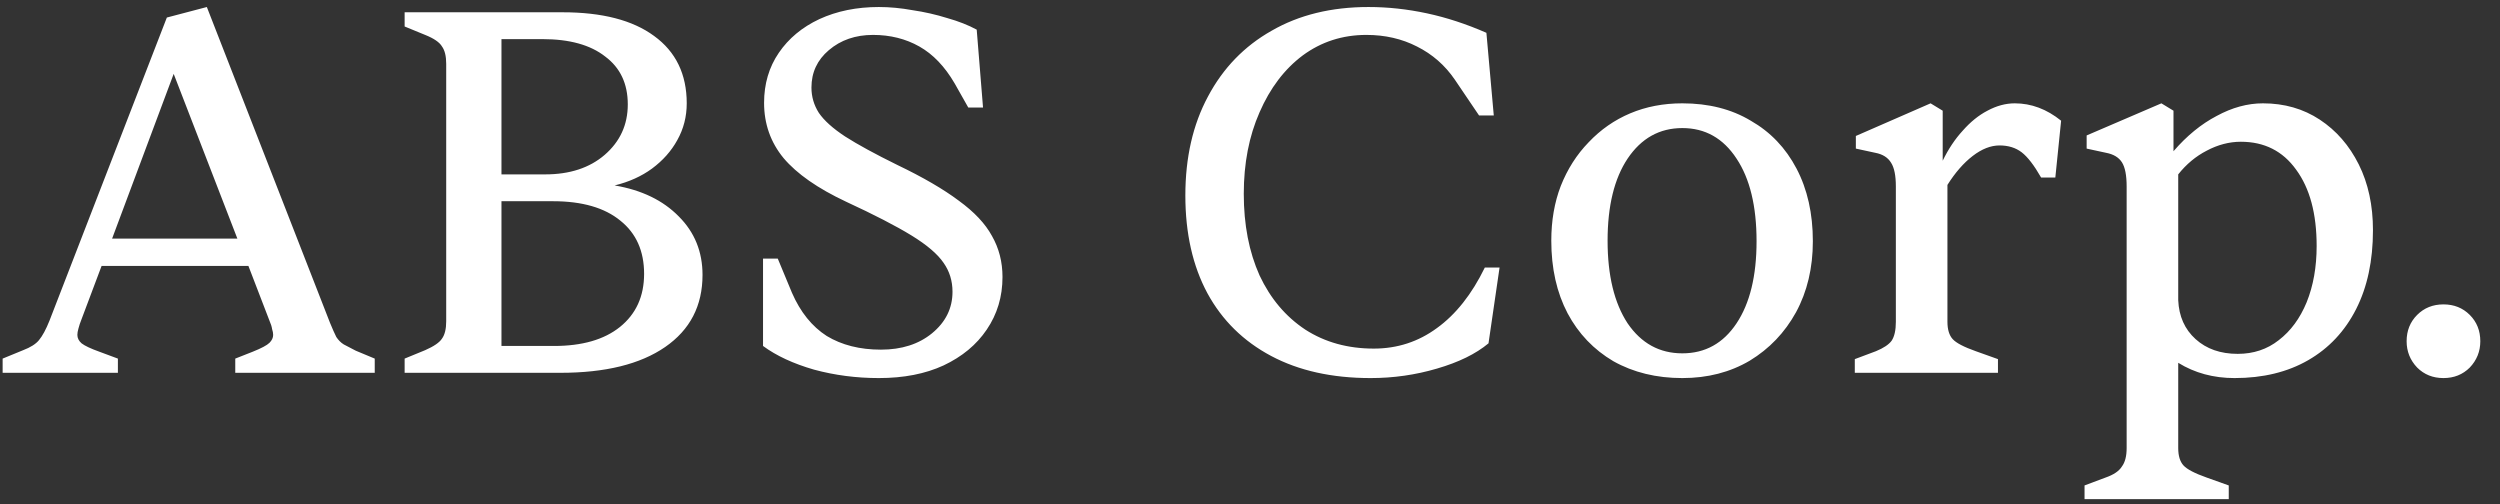 <svg width="114" height="23" viewBox="0 0 114 23" fill="none" xmlns="http://www.w3.org/2000/svg">
<rect x="0" y="0" width="114" height="23" fill="#333333" stroke="none"/>
<path d="M5.376 17H0.12V16.352L1.056 15.968C1.392 15.84 1.632 15.688 1.776 15.512C1.936 15.32 2.096 15.024 2.256 14.624L7.608 0.8L9.432 0.32L15.048 14.72C15.16 14.992 15.256 15.208 15.336 15.368C15.432 15.512 15.544 15.624 15.672 15.704C15.816 15.784 16 15.88 16.224 15.992L17.088 16.352V17H10.728V16.352L11.52 16.04C11.92 15.88 12.176 15.744 12.288 15.632C12.4 15.52 12.456 15.4 12.456 15.272C12.456 15.192 12.44 15.104 12.408 15.008C12.392 14.896 12.352 14.768 12.288 14.624L11.328 12.128H4.632L3.72 14.552C3.656 14.712 3.608 14.856 3.576 14.984C3.544 15.096 3.528 15.192 3.528 15.272C3.528 15.416 3.592 15.544 3.72 15.656C3.864 15.768 4.136 15.896 4.536 16.04L5.376 16.352V17ZM7.92 3.368L5.112 10.88H10.824L7.92 3.368ZM25.555 17H18.451V16.352L19.387 15.968C19.787 15.792 20.043 15.616 20.155 15.44C20.283 15.264 20.347 15 20.347 14.648V2.912C20.347 2.56 20.283 2.296 20.155 2.12C20.043 1.928 19.787 1.752 19.387 1.592L18.451 1.208V0.56H25.651C27.459 0.56 28.851 0.92 29.827 1.64C30.819 2.36 31.315 3.384 31.315 4.712C31.315 5.32 31.171 5.88 30.883 6.392C30.611 6.888 30.227 7.32 29.731 7.688C29.251 8.04 28.683 8.296 28.027 8.456C29.259 8.664 30.235 9.136 30.955 9.872C31.675 10.592 32.035 11.48 32.035 12.536C32.035 13.944 31.467 15.04 30.331 15.824C29.195 16.608 27.603 17 25.555 17ZM22.867 9.176V15.776H25.267C26.547 15.776 27.547 15.488 28.267 14.912C29.003 14.32 29.371 13.512 29.371 12.488C29.371 11.448 29.011 10.64 28.291 10.064C27.571 9.472 26.547 9.176 25.219 9.176H22.867ZM22.867 1.784V7.952H24.859C25.979 7.952 26.883 7.656 27.571 7.064C28.275 6.456 28.627 5.688 28.627 4.76C28.627 3.816 28.283 3.088 27.595 2.576C26.923 2.048 25.971 1.784 24.739 1.784H22.867ZM40.074 17.24C39.05 17.24 38.066 17.112 37.122 16.856C36.178 16.584 35.402 16.224 34.794 15.776V11.792H35.466L36.114 13.352C36.498 14.232 37.026 14.888 37.698 15.32C38.386 15.736 39.21 15.944 40.17 15.944C41.114 15.944 41.89 15.696 42.498 15.2C43.122 14.688 43.434 14.056 43.434 13.304C43.434 12.808 43.298 12.368 43.026 11.984C42.754 11.584 42.266 11.168 41.562 10.736C40.858 10.304 39.866 9.792 38.586 9.2C37.29 8.592 36.338 7.928 35.73 7.208C35.138 6.488 34.842 5.648 34.842 4.688C34.842 3.824 35.066 3.064 35.514 2.408C35.962 1.752 36.578 1.24 37.362 0.872C38.162 0.504 39.066 0.32 40.074 0.32C40.57 0.32 41.082 0.368 41.61 0.464C42.154 0.544 42.682 0.664 43.194 0.824C43.706 0.968 44.154 1.144 44.538 1.352L44.826 4.904H44.154L43.53 3.8C43.082 3.032 42.546 2.472 41.922 2.12C41.298 1.768 40.594 1.592 39.81 1.592C39.01 1.592 38.338 1.824 37.794 2.288C37.266 2.736 37.002 3.304 37.002 3.992C37.002 4.408 37.114 4.792 37.338 5.144C37.578 5.496 37.978 5.856 38.538 6.224C39.114 6.592 39.906 7.024 40.914 7.52C42.082 8.08 43.018 8.624 43.722 9.152C44.426 9.664 44.93 10.2 45.234 10.76C45.554 11.32 45.714 11.944 45.714 12.632C45.714 13.528 45.474 14.328 44.994 15.032C44.53 15.72 43.874 16.264 43.026 16.664C42.194 17.048 41.21 17.24 40.074 17.24ZM62.5 17.24C60.74 17.24 59.228 16.904 57.964 16.232C56.7 15.56 55.732 14.608 55.06 13.376C54.388 12.128 54.052 10.64 54.052 8.912C54.052 7.184 54.396 5.68 55.084 4.4C55.772 3.104 56.74 2.104 57.988 1.4C59.236 0.68 60.708 0.32 62.404 0.32C63.284 0.32 64.172 0.416 65.068 0.608C65.964 0.8 66.868 1.096 67.78 1.496L68.116 5.264H67.444L66.34 3.632C65.892 2.976 65.316 2.472 64.612 2.12C63.924 1.768 63.156 1.592 62.308 1.592C61.22 1.592 60.252 1.904 59.404 2.528C58.572 3.152 57.916 4.016 57.436 5.12C56.956 6.208 56.716 7.448 56.716 8.84C56.716 10.248 56.956 11.488 57.436 12.56C57.932 13.616 58.628 14.44 59.524 15.032C60.42 15.608 61.46 15.896 62.644 15.896C63.716 15.896 64.676 15.584 65.524 14.96C66.388 14.336 67.116 13.416 67.708 12.2H68.38L67.876 15.656C67.3 16.136 66.516 16.52 65.524 16.808C64.548 17.096 63.54 17.24 62.5 17.24ZM76.715 17.24C75.531 17.24 74.483 16.984 73.57 16.472C72.674 15.944 71.978 15.216 71.483 14.288C70.987 13.344 70.739 12.24 70.739 10.976C70.739 10.064 70.882 9.232 71.171 8.48C71.475 7.712 71.898 7.048 72.442 6.488C72.987 5.912 73.618 5.472 74.338 5.168C75.058 4.864 75.85 4.712 76.715 4.712C77.915 4.712 78.954 4.976 79.835 5.504C80.731 6.016 81.427 6.744 81.922 7.688C82.418 8.632 82.666 9.736 82.666 11C82.666 12.216 82.41 13.296 81.898 14.24C81.386 15.168 80.683 15.904 79.787 16.448C78.891 16.976 77.867 17.24 76.715 17.24ZM76.715 16.112C77.754 16.112 78.579 15.656 79.186 14.744C79.794 13.832 80.099 12.584 80.099 11C80.099 9.4 79.794 8.144 79.186 7.232C78.579 6.304 77.754 5.84 76.715 5.84C75.674 5.84 74.843 6.304 74.219 7.232C73.611 8.144 73.306 9.392 73.306 10.976C73.306 12.56 73.611 13.816 74.219 14.744C74.843 15.656 75.674 16.112 76.715 16.112ZM91.107 17H84.579V16.376L85.539 16.016C85.891 15.872 86.131 15.712 86.259 15.536C86.387 15.344 86.451 15.056 86.451 14.672V8.504C86.451 8.008 86.379 7.648 86.235 7.424C86.091 7.184 85.851 7.032 85.515 6.968L84.627 6.776V6.2L88.035 4.712L88.587 5.048V7.328C88.843 6.8 89.147 6.344 89.499 5.96C89.851 5.56 90.227 5.256 90.627 5.048C91.043 4.824 91.459 4.712 91.875 4.712C92.627 4.712 93.331 4.976 93.987 5.504L93.723 8.096H93.075C92.755 7.536 92.459 7.152 92.187 6.944C91.915 6.736 91.579 6.632 91.179 6.632C90.779 6.632 90.371 6.792 89.955 7.112C89.539 7.432 89.155 7.872 88.803 8.432V14.672C88.803 15.024 88.883 15.288 89.043 15.464C89.203 15.64 89.555 15.824 90.099 16.016L91.107 16.376V17ZM101.631 22.76H95.055V22.136L96.015 21.776C96.383 21.648 96.631 21.48 96.759 21.272C96.903 21.08 96.975 20.8 96.975 20.432V8.504C96.975 7.992 96.903 7.624 96.759 7.4C96.615 7.176 96.375 7.032 96.039 6.968L95.151 6.776V6.176L98.559 4.712L99.111 5.048V6.896C99.719 6.192 100.375 5.656 101.079 5.288C101.783 4.904 102.487 4.712 103.191 4.712C104.167 4.712 105.031 4.96 105.783 5.456C106.535 5.952 107.127 6.632 107.559 7.496C107.991 8.36 108.207 9.36 108.207 10.496C108.207 11.888 107.951 13.088 107.439 14.096C106.927 15.104 106.199 15.88 105.255 16.424C104.311 16.968 103.191 17.24 101.895 17.24C100.935 17.24 100.079 17.008 99.327 16.544V20.432C99.327 20.784 99.407 21.048 99.567 21.224C99.727 21.4 100.079 21.584 100.623 21.776L101.631 22.136V22.76ZM102.039 16.136C102.759 16.136 103.383 15.928 103.911 15.512C104.455 15.096 104.879 14.52 105.183 13.784C105.487 13.032 105.639 12.176 105.639 11.216C105.639 9.744 105.327 8.584 104.703 7.736C104.095 6.888 103.255 6.464 102.183 6.464C101.655 6.464 101.135 6.6 100.623 6.872C100.127 7.128 99.695 7.488 99.327 7.952V13.688C99.359 14.424 99.623 15.016 100.119 15.464C100.615 15.912 101.255 16.136 102.039 16.136ZM111.422 17.24C110.942 17.24 110.542 17.08 110.222 16.76C109.902 16.424 109.742 16.024 109.742 15.56C109.742 15.08 109.902 14.68 110.222 14.36C110.542 14.04 110.942 13.88 111.422 13.88C111.902 13.88 112.302 14.04 112.622 14.36C112.942 14.68 113.102 15.08 113.102 15.56C113.102 16.024 112.942 16.424 112.622 16.76C112.302 17.08 111.902 17.24 111.422 17.24Z" fill="white"/>
</svg>
